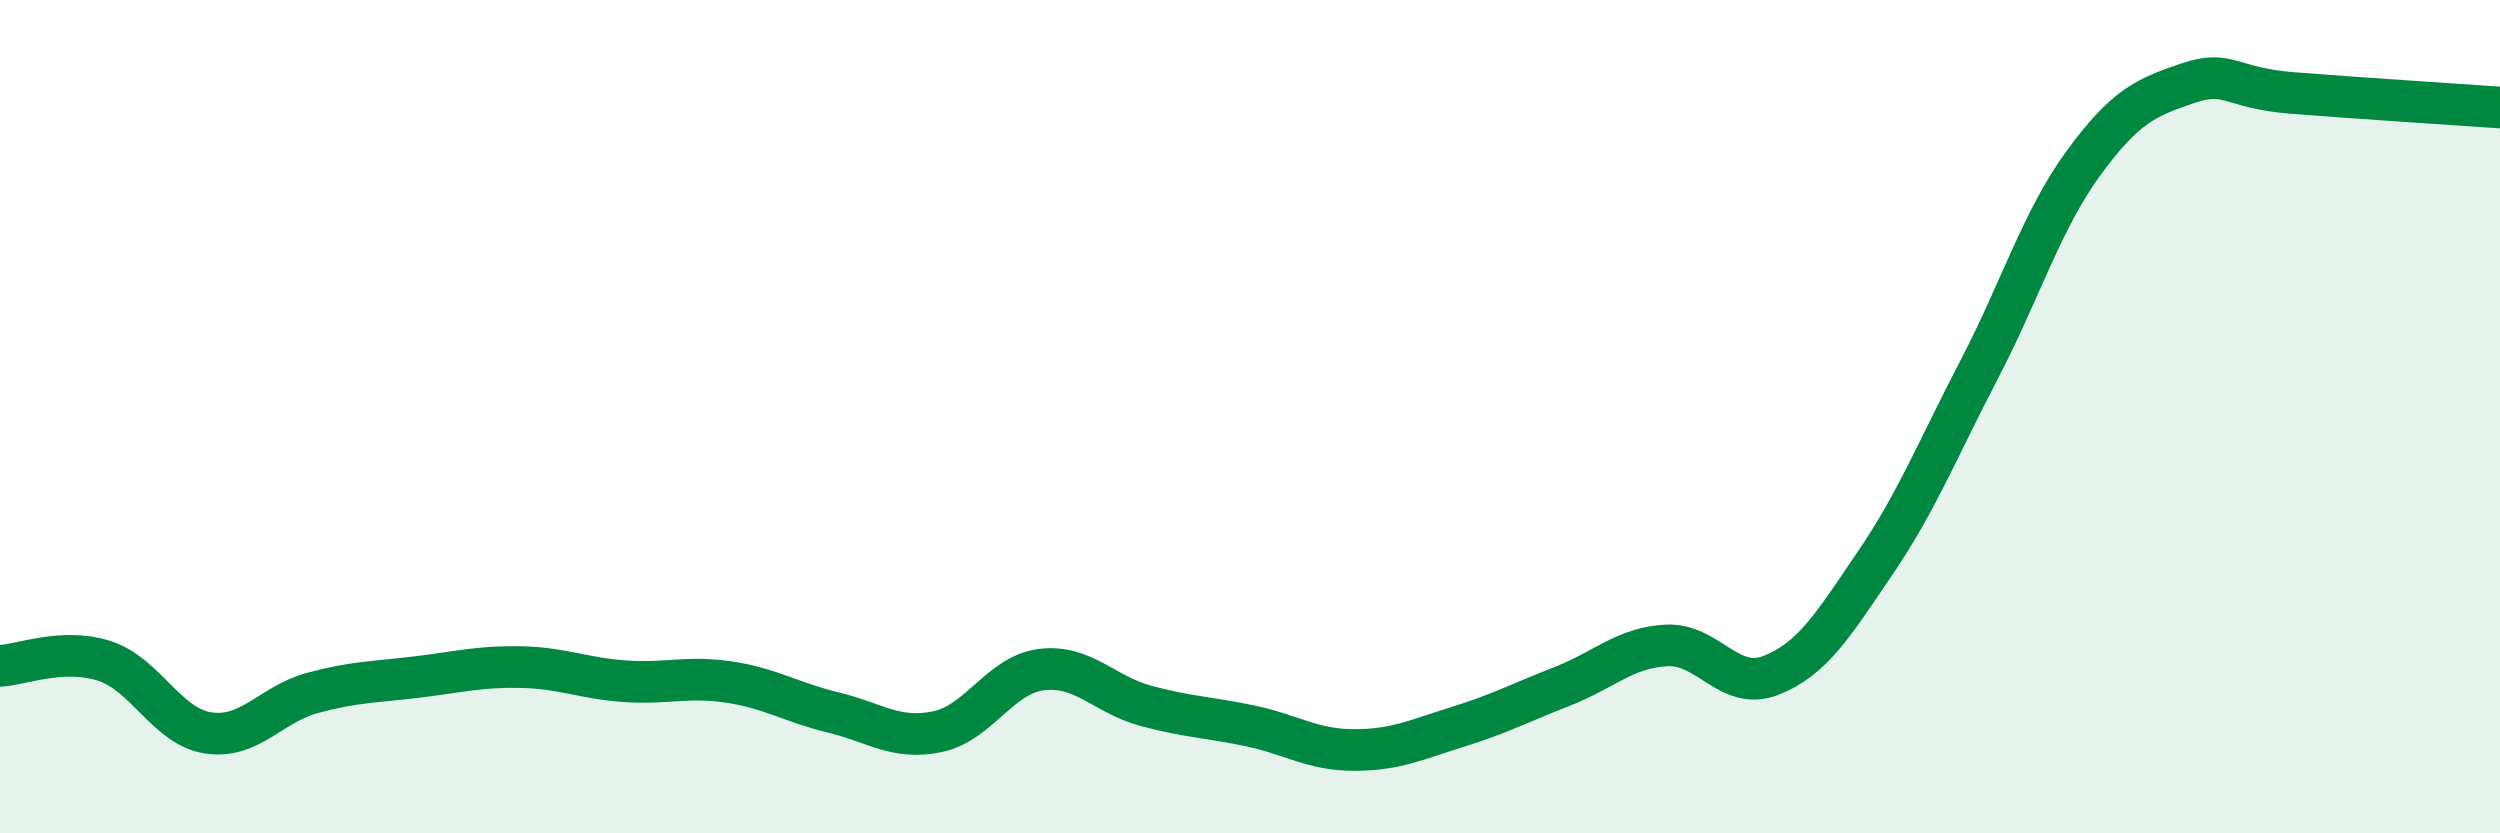 
    <svg width="60" height="20" viewBox="0 0 60 20" xmlns="http://www.w3.org/2000/svg">
      <path
        d="M 0,15.98 C 0.5,15.96 1.5,15.54 2.5,15.86 C 3.5,16.18 4,17.44 5,17.59 C 6,17.74 6.5,16.9 7.5,16.63 C 8.5,16.36 9,16.37 10,16.25 C 11,16.13 11.5,15.99 12.5,16.01 C 13.5,16.03 14,16.28 15,16.35 C 16,16.42 16.5,16.22 17.5,16.37 C 18.5,16.52 19,16.86 20,17.1 C 21,17.34 21.5,17.77 22.5,17.56 C 23.5,17.35 24,16.19 25,16.07 C 26,15.95 26.5,16.67 27.5,16.94 C 28.5,17.21 29,17.21 30,17.42 C 31,17.63 31.5,18 32.5,18 C 33.5,18 34,17.75 35,17.44 C 36,17.13 36.5,16.86 37.5,16.47 C 38.5,16.08 39,15.54 40,15.49 C 41,15.44 41.5,16.6 42.5,16.21 C 43.5,15.82 44,14.99 45,13.52 C 46,12.05 46.5,10.79 47.5,8.87 C 48.5,6.95 49,5.29 50,3.92 C 51,2.55 51.5,2.34 52.5,2 C 53.5,1.66 53.5,2.11 55,2.23 C 56.5,2.35 59,2.51 60,2.58L60 20L0 20Z"
        fill="#008740"
        opacity="0.1"
        stroke-linecap="round"
        stroke-linejoin="round"
      />
      <path
        d="M 0,15.98 C 0.5,15.96 1.5,15.54 2.5,15.86 C 3.5,16.18 4,17.44 5,17.59 C 6,17.74 6.5,16.9 7.5,16.63 C 8.5,16.36 9,16.37 10,16.25 C 11,16.13 11.5,15.99 12.5,16.01 C 13.5,16.03 14,16.28 15,16.35 C 16,16.42 16.5,16.22 17.5,16.37 C 18.5,16.52 19,16.86 20,17.1 C 21,17.34 21.5,17.77 22.5,17.56 C 23.5,17.35 24,16.19 25,16.07 C 26,15.95 26.5,16.67 27.5,16.94 C 28.5,17.21 29,17.21 30,17.42 C 31,17.63 31.5,18 32.5,18 C 33.5,18 34,17.75 35,17.44 C 36,17.13 36.5,16.86 37.5,16.47 C 38.5,16.08 39,15.54 40,15.49 C 41,15.44 41.5,16.6 42.5,16.21 C 43.5,15.82 44,14.99 45,13.52 C 46,12.05 46.5,10.79 47.5,8.87 C 48.5,6.95 49,5.29 50,3.92 C 51,2.55 51.5,2.34 52.5,2 C 53.5,1.66 53.5,2.11 55,2.23 C 56.5,2.35 59,2.51 60,2.58"
        stroke="#008740"
        stroke-width="1"
        fill="none"
        stroke-linecap="round"
        stroke-linejoin="round"
      />
    </svg>
  